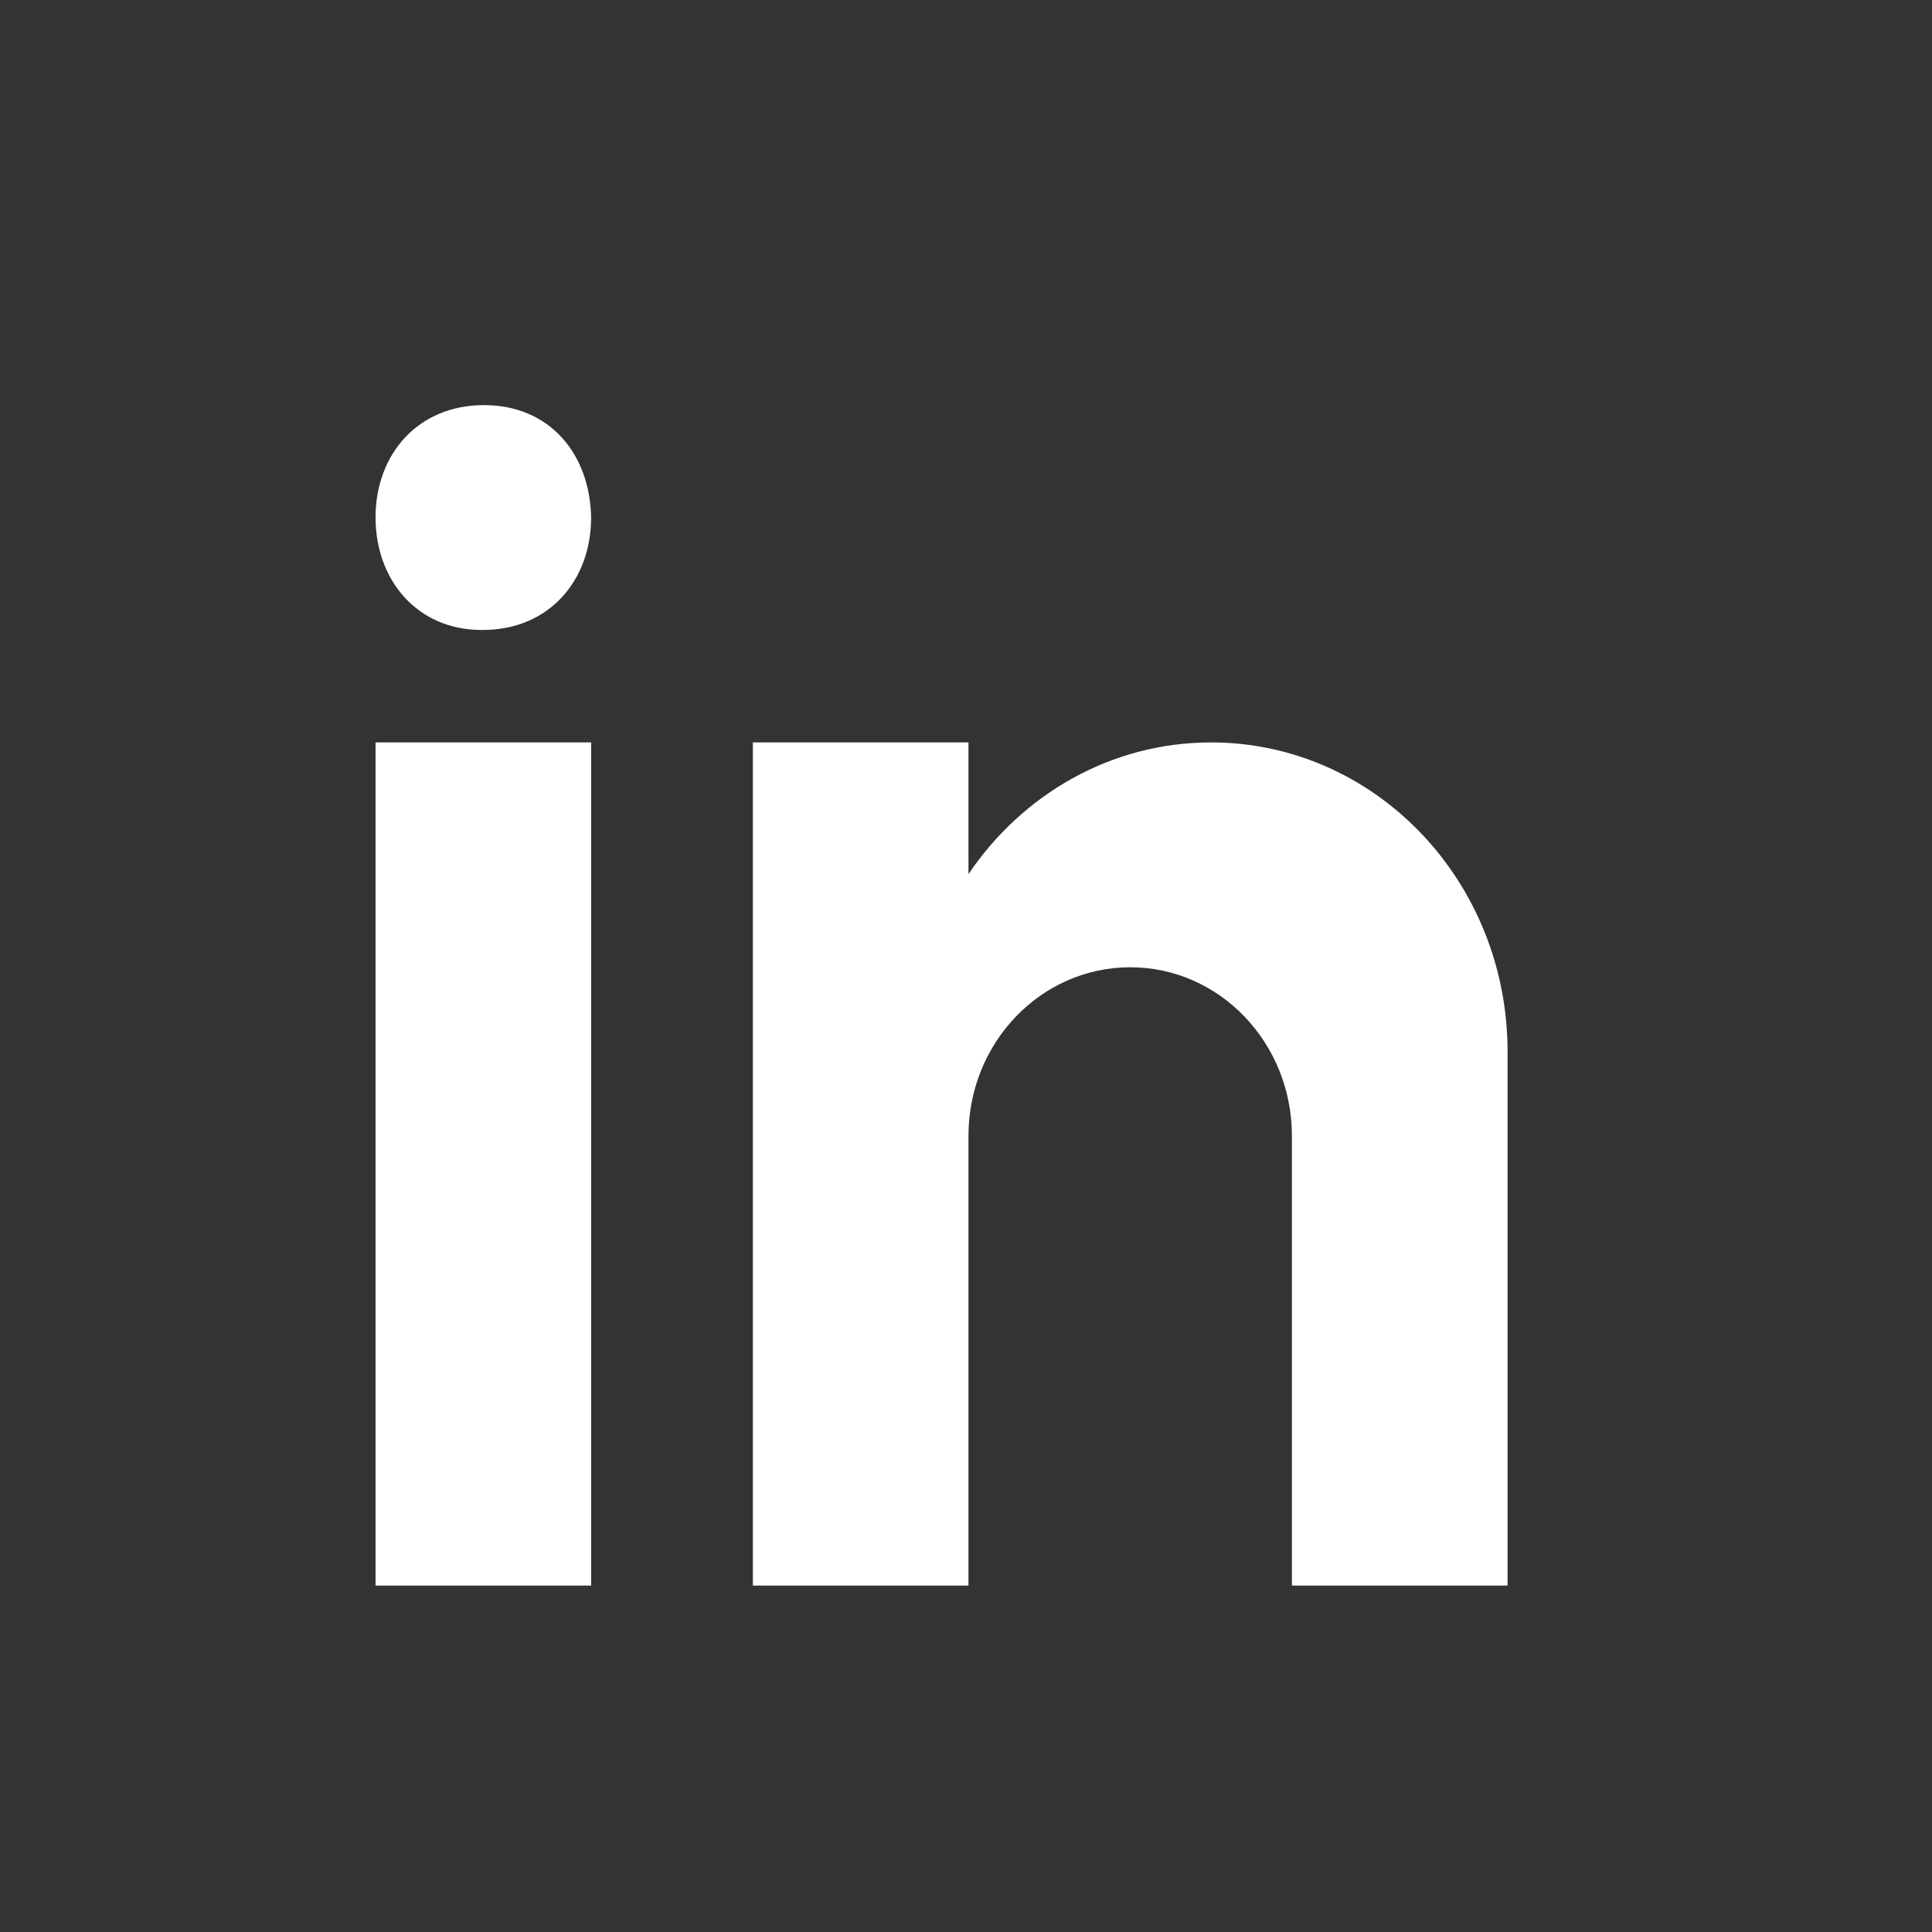 <svg width="29" height="29" viewBox="0 0 29 29" fill="none" xmlns="http://www.w3.org/2000/svg">
<rect x="0" y="0" width="29" height="29" fill="#333333" stroke="none"/>
<path d="M5.637 11.144H8.873V23.8H5.637V11.144ZM7.245 9.456H7.228C6.261 9.456 5.637 8.705 5.637 7.768C5.637 6.81 6.281 6.081 7.264 6.081C8.249 6.081 8.855 6.81 8.873 7.768C8.873 8.705 8.249 9.456 7.245 9.456ZM22.629 15.784C22.629 13.221 20.637 11.144 18.179 11.144C16.672 11.144 15.343 11.927 14.537 13.121V11.144H11.301V23.8H14.537V17.05C14.537 15.652 15.624 14.519 16.965 14.519C18.306 14.519 19.392 15.652 19.392 17.05V23.8H22.629C22.629 23.8 22.629 16.14 22.629 15.784Z" fill="white"/>
</svg>
